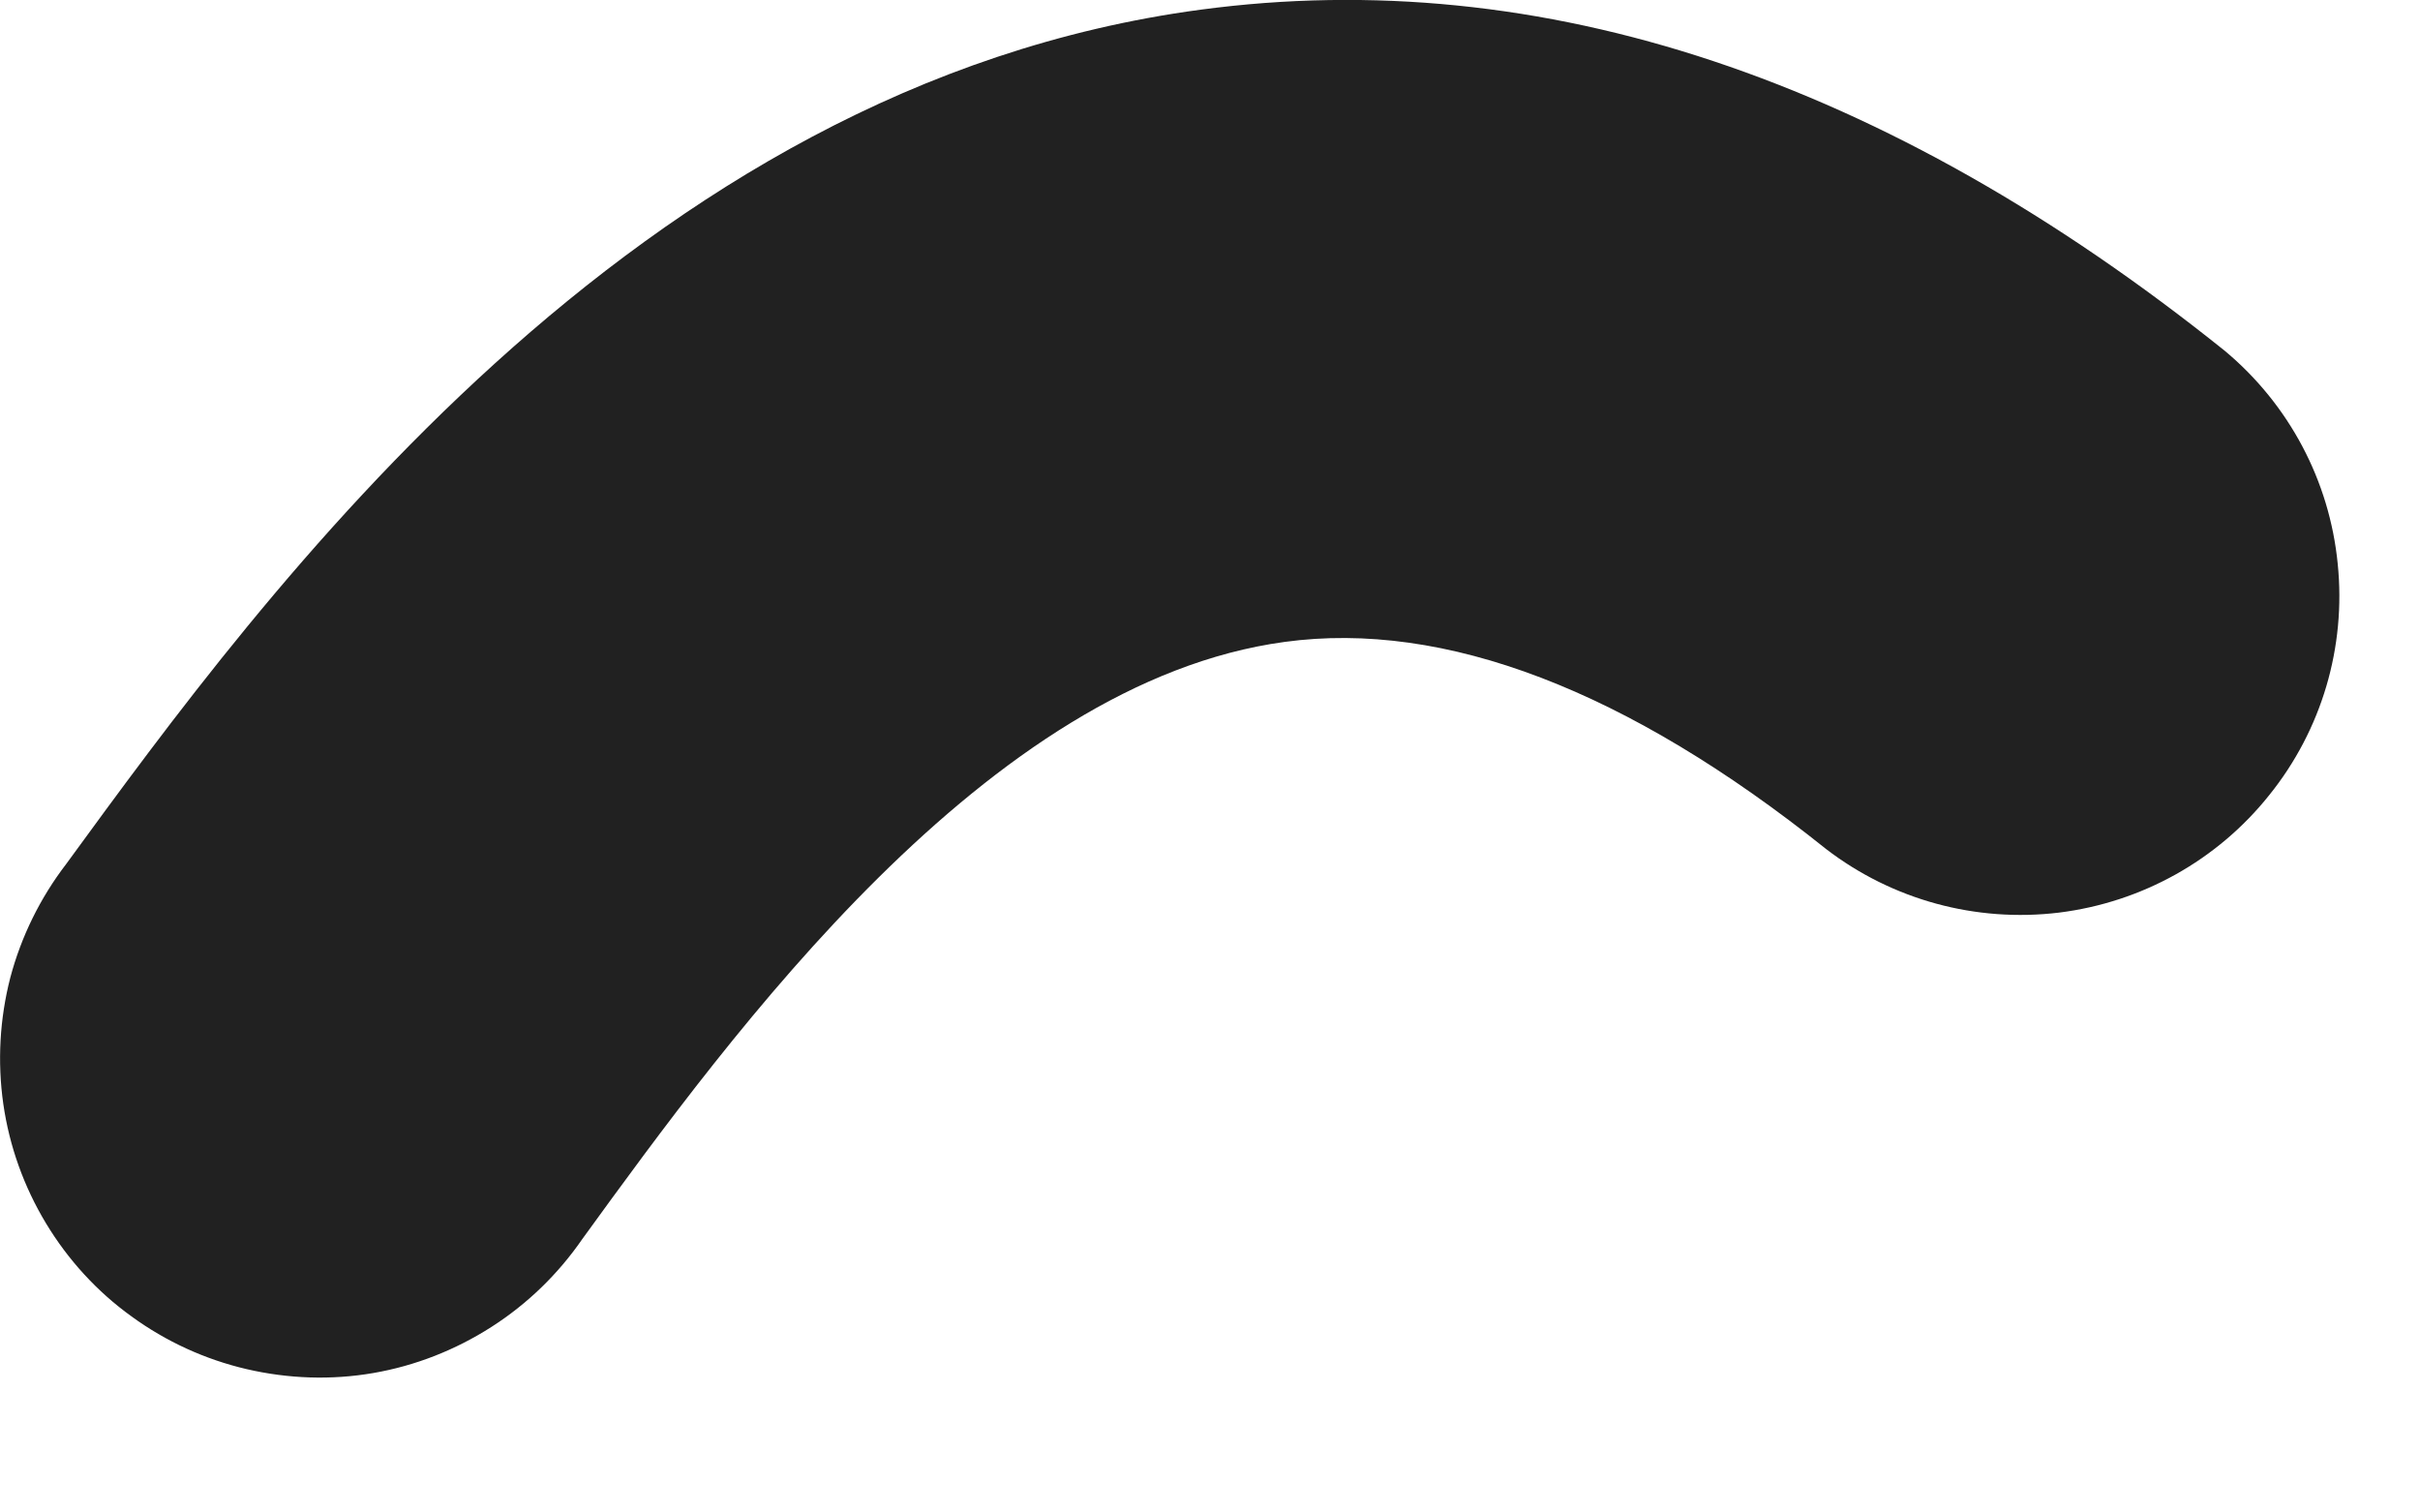 <?xml version="1.0" encoding="utf-8"?>
<svg xmlns="http://www.w3.org/2000/svg" fill="none" height="100%" overflow="visible" preserveAspectRatio="none" style="display: block;" viewBox="0 0 8 5" width="100%">
<path d="M3.969 0.032C2.094 0.282 0.875 1.957 0.219 2.856C0.133 2.968 0.07 3.096 0.034 3.232C-0.001 3.368 -0.009 3.51 0.011 3.65C0.031 3.789 0.079 3.923 0.152 4.044C0.225 4.165 0.321 4.27 0.435 4.352C0.549 4.435 0.678 4.494 0.815 4.526C0.953 4.558 1.095 4.563 1.234 4.539C1.373 4.515 1.505 4.463 1.624 4.387C1.743 4.311 1.845 4.212 1.925 4.096C2.425 3.407 3.264 2.255 4.247 2.122C4.776 2.05 5.38 2.281 6.037 2.807C6.256 2.975 6.532 3.05 6.806 3.017C7.08 2.983 7.33 2.844 7.502 2.628C7.675 2.413 7.756 2.139 7.728 1.864C7.701 1.589 7.567 1.337 7.355 1.16C6.234 0.261 5.097 -0.119 3.969 0.032Z" fill="#212121" id="Vector"/>
</svg>